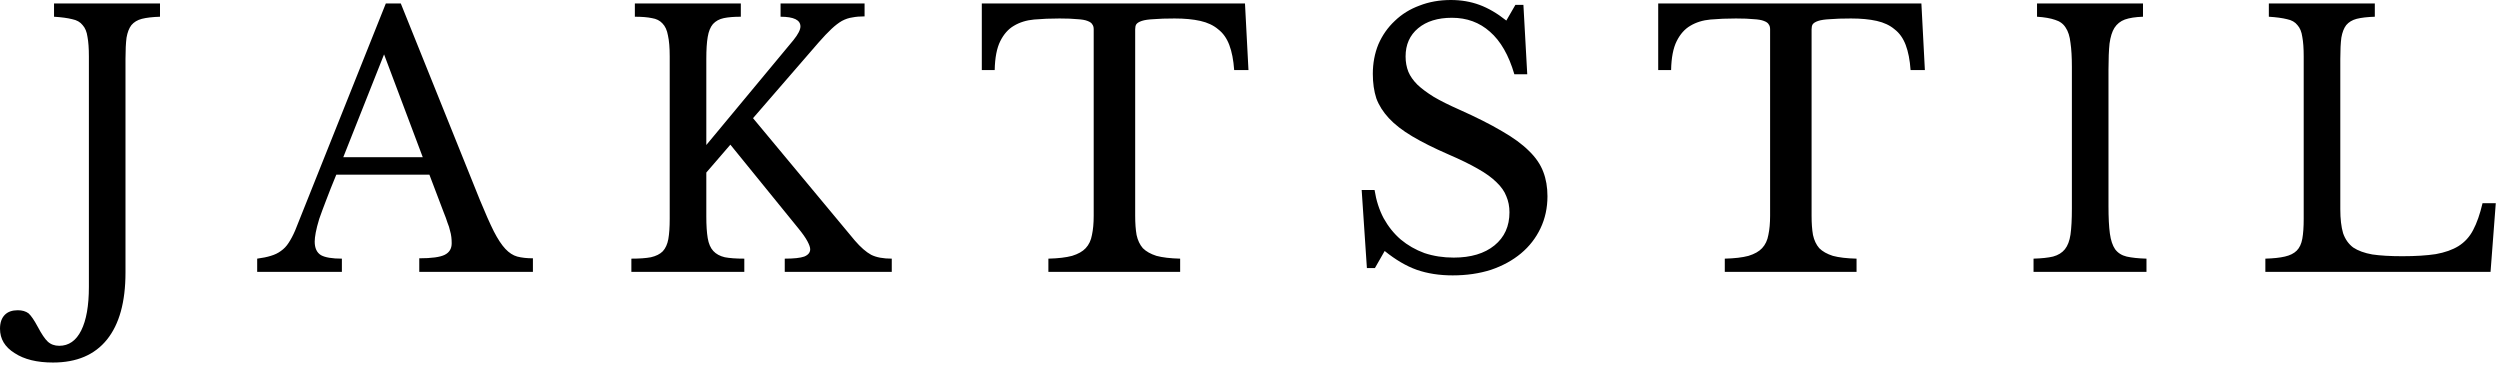 <svg xmlns="http://www.w3.org/2000/svg" fill="none" viewBox="0 0 459 67" height="67" width="459">
<path fill="black" d="M16.32 10.368C16.32 8.875 16.235 7.68 16.064 6.784C15.936 5.845 15.637 5.12 15.168 4.608C14.741 4.053 14.101 3.691 13.248 3.52C12.395 3.307 11.285 3.157 9.92 3.072V0.64H29.376V3.072C28.011 3.115 26.901 3.243 26.048 3.456C25.237 3.669 24.597 4.053 24.128 4.608C23.701 5.163 23.403 5.931 23.232 6.912C23.104 7.893 23.04 9.195 23.04 10.816V50.048C23.04 55.424 21.909 59.52 19.648 62.336C17.387 65.152 14.08 66.56 9.728 66.56C6.784 66.56 4.437 65.984 2.688 64.832C0.896 63.723 3.86238e-05 62.229 3.86238e-05 60.352C3.86238e-05 59.243 0.299 58.389 0.896 57.792C1.451 57.237 2.24 56.96 3.264 56.96C4.075 56.96 4.736 57.152 5.248 57.536C5.717 57.963 6.272 58.773 6.912 59.968C7.637 61.333 8.256 62.251 8.768 62.72C9.323 63.232 10.027 63.488 10.88 63.488C12.629 63.488 13.973 62.549 14.912 60.672C15.851 58.795 16.32 56.128 16.32 52.672V10.368ZM78.835 32.064H61.746C61.021 33.813 60.403 35.371 59.891 36.736C59.379 38.059 58.952 39.211 58.611 40.192C58.312 41.173 58.099 42.005 57.971 42.688C57.843 43.371 57.779 43.925 57.779 44.352C57.779 45.547 58.163 46.379 58.931 46.848C59.699 47.275 60.978 47.488 62.77 47.488V49.92H47.218V47.488C48.2 47.36 49.032 47.189 49.715 46.976C50.44 46.763 51.059 46.464 51.571 46.08C52.125 45.696 52.594 45.205 52.978 44.608C53.405 43.968 53.81 43.2 54.194 42.304L70.835 0.64H73.587L88.115 36.736C89.096 39.125 89.949 41.045 90.674 42.496C91.4 43.904 92.104 44.971 92.787 45.696C93.469 46.421 94.195 46.891 94.963 47.104C95.773 47.317 96.733 47.424 97.843 47.424V49.92H76.978V47.424C79.24 47.424 80.797 47.211 81.65 46.784C82.504 46.357 82.93 45.653 82.93 44.672C82.93 44.245 82.909 43.861 82.867 43.52C82.824 43.136 82.739 42.731 82.611 42.304C82.525 41.877 82.376 41.408 82.162 40.896C81.992 40.341 81.757 39.701 81.459 38.976L78.835 32.064ZM63.026 28.864H77.618L70.514 9.984L63.026 28.864ZM129.68 39.744C129.68 41.365 129.765 42.688 129.936 43.712C130.107 44.736 130.448 45.525 130.96 46.08C131.472 46.635 132.176 47.019 133.072 47.232C133.968 47.403 135.163 47.488 136.656 47.488V49.92H115.92V47.488C117.413 47.488 118.608 47.403 119.504 47.232C120.443 47.019 121.168 46.656 121.68 46.144C122.192 45.589 122.533 44.843 122.704 43.904C122.875 42.923 122.96 41.685 122.96 40.192V10.368C122.96 8.747 122.853 7.467 122.64 6.528C122.469 5.547 122.128 4.8 121.616 4.288C121.147 3.776 120.507 3.456 119.696 3.328C118.885 3.157 117.84 3.072 116.56 3.072V0.64H136.016V3.072C134.736 3.072 133.691 3.157 132.88 3.328C132.069 3.499 131.408 3.861 130.896 4.416C130.427 4.971 130.107 5.76 129.936 6.784C129.765 7.765 129.68 9.109 129.68 10.816V26.624L145.68 7.36C146.533 6.293 146.96 5.461 146.96 4.864C146.96 3.669 145.744 3.072 143.312 3.072V0.64H158.736V3.008C157.883 3.008 157.136 3.072 156.496 3.2C155.856 3.285 155.216 3.499 154.576 3.84C153.979 4.181 153.339 4.672 152.656 5.312C151.973 5.952 151.184 6.784 150.288 7.808L138.256 21.696L156.944 44.16C158.011 45.397 159.013 46.272 159.952 46.784C160.891 47.253 162.149 47.488 163.728 47.488V49.92H144.08V47.488C145.744 47.488 146.939 47.36 147.664 47.104C148.389 46.805 148.752 46.357 148.752 45.76C148.752 45.419 148.581 44.928 148.24 44.288C147.899 43.648 147.344 42.859 146.576 41.92L134.096 26.56L129.68 31.68V39.744ZM229.219 12.864H226.595C226.467 11.029 226.168 9.493 225.699 8.256C225.23 7.019 224.547 6.059 223.651 5.376C222.798 4.651 221.71 4.139 220.387 3.84C219.064 3.541 217.486 3.392 215.651 3.392C214.072 3.392 212.792 3.435 211.811 3.52C210.872 3.563 210.147 3.669 209.635 3.84C209.123 4.011 208.782 4.224 208.611 4.48C208.483 4.693 208.419 4.992 208.419 5.376V39.616C208.419 40.981 208.504 42.155 208.675 43.136C208.888 44.117 209.272 44.928 209.827 45.568C210.424 46.165 211.256 46.635 212.323 46.976C213.432 47.275 214.883 47.445 216.675 47.488V49.92H192.483V47.488C194.275 47.445 195.726 47.275 196.835 46.976C197.944 46.635 198.776 46.165 199.331 45.568C199.928 44.928 200.312 44.117 200.483 43.136C200.696 42.155 200.803 40.981 200.803 39.616V5.376C200.803 4.992 200.718 4.693 200.547 4.48C200.419 4.224 200.12 4.011 199.651 3.84C199.224 3.669 198.606 3.563 197.795 3.52C196.984 3.435 195.896 3.392 194.531 3.392C192.867 3.392 191.31 3.456 189.859 3.584C188.451 3.712 187.214 4.096 186.147 4.736C185.123 5.333 184.291 6.272 183.651 7.552C183.011 8.832 182.67 10.603 182.627 12.864H180.259V0.64H228.579L229.219 12.864ZM250.002 34.88H252.37C252.669 36.8 253.223 38.528 254.034 40.064C254.887 41.6 255.933 42.901 257.17 43.968C258.45 45.035 259.901 45.867 261.522 46.464C263.186 47.019 264.978 47.296 266.898 47.296C270.055 47.296 272.551 46.549 274.386 45.056C276.221 43.563 277.138 41.536 277.138 38.976C277.138 37.909 276.946 36.928 276.562 36.032C276.221 35.136 275.623 34.283 274.77 33.472C273.917 32.619 272.765 31.787 271.314 30.976C269.906 30.165 268.114 29.291 265.938 28.352C263.293 27.2 261.074 26.091 259.282 25.024C257.49 23.957 256.061 22.848 254.994 21.696C253.927 20.544 253.159 19.328 252.69 18.048C252.263 16.725 252.05 15.232 252.05 13.568C252.05 11.605 252.391 9.792 253.074 8.128C253.799 6.464 254.802 5.035 256.082 3.84C257.362 2.603 258.877 1.664 260.626 1.024C262.375 0.341 264.295 -8.01086e-05 266.386 -8.01086e-05C268.263 -8.01086e-05 270.013 0.299 271.634 0.896C273.255 1.493 274.898 2.453 276.562 3.776L278.226 0.896H279.698L280.402 13.632H278.034C277.01 10.133 275.517 7.531 273.554 5.824C271.634 4.117 269.309 3.264 266.578 3.264C263.975 3.264 261.906 3.904 260.37 5.184C258.834 6.464 258.066 8.192 258.066 10.368C258.066 11.392 258.237 12.331 258.578 13.184C258.919 13.995 259.474 14.784 260.242 15.552C261.01 16.277 262.013 17.024 263.25 17.792C264.487 18.517 266.023 19.285 267.858 20.096C271.015 21.504 273.639 22.827 275.73 24.064C277.821 25.259 279.485 26.475 280.722 27.712C281.959 28.907 282.834 30.187 283.346 31.552C283.858 32.875 284.114 34.368 284.114 36.032C284.114 38.165 283.687 40.128 282.834 41.92C281.981 43.712 280.786 45.248 279.25 46.528C277.714 47.808 275.879 48.811 273.746 49.536C271.613 50.219 269.266 50.56 266.706 50.56C264.274 50.56 262.077 50.219 260.114 49.536C258.194 48.853 256.231 47.701 254.226 46.08L252.434 49.216H250.962L250.002 34.88ZM353.407 12.864H350.783C350.655 11.029 350.356 9.493 349.887 8.256C349.417 7.019 348.735 6.059 347.839 5.376C346.985 4.651 345.897 4.139 344.575 3.84C343.252 3.541 341.673 3.392 339.839 3.392C338.26 3.392 336.98 3.435 335.999 3.52C335.06 3.563 334.335 3.669 333.823 3.84C333.311 4.011 332.969 4.224 332.799 4.48C332.671 4.693 332.607 4.992 332.607 5.376V39.616C332.607 40.981 332.692 42.155 332.863 43.136C333.076 44.117 333.46 44.928 334.015 45.568C334.612 46.165 335.444 46.635 336.511 46.976C337.62 47.275 339.071 47.445 340.863 47.488V49.92H316.671V47.488C318.463 47.445 319.913 47.275 321.023 46.976C322.132 46.635 322.964 46.165 323.519 45.568C324.116 44.928 324.5 44.117 324.671 43.136C324.884 42.155 324.991 40.981 324.991 39.616V5.376C324.991 4.992 324.905 4.693 324.735 4.48C324.607 4.224 324.308 4.011 323.839 3.84C323.412 3.669 322.793 3.563 321.983 3.52C321.172 3.435 320.084 3.392 318.719 3.392C317.055 3.392 315.497 3.456 314.047 3.584C312.639 3.712 311.401 4.096 310.335 4.736C309.311 5.333 308.479 6.272 307.839 7.552C307.199 8.832 306.857 10.603 306.815 12.864H304.447V0.64H352.767L353.407 12.864ZM387.118 37.824C387.118 39.957 387.203 41.643 387.374 42.88C387.544 44.117 387.864 45.077 388.334 45.76C388.846 46.443 389.55 46.891 390.446 47.104C391.384 47.317 392.6 47.445 394.094 47.488V49.92H373.358V47.488C374.851 47.445 376.046 47.317 376.942 47.104C377.88 46.848 378.606 46.4 379.118 45.76C379.63 45.12 379.971 44.224 380.142 43.072C380.312 41.877 380.398 40.277 380.398 38.272V12.288C380.398 10.496 380.312 9.024 380.142 7.872C380.014 6.677 379.715 5.739 379.246 5.056C378.819 4.373 378.179 3.904 377.326 3.648C376.472 3.349 375.363 3.157 373.998 3.072V0.64H393.454V3.072C392.088 3.115 390.979 3.285 390.126 3.584C389.315 3.883 388.675 4.395 388.206 5.12C387.779 5.803 387.48 6.763 387.31 8C387.182 9.237 387.118 10.816 387.118 12.736V37.824ZM457.264 49.92H415.92V47.488C417.413 47.445 418.608 47.317 419.504 47.104C420.443 46.891 421.168 46.528 421.68 46.016C422.192 45.504 422.533 44.779 422.704 43.84C422.875 42.901 422.96 41.685 422.96 40.192V10.368C422.96 8.875 422.875 7.68 422.704 6.784C422.576 5.845 422.277 5.12 421.808 4.608C421.381 4.053 420.741 3.691 419.888 3.52C419.035 3.307 417.925 3.157 416.56 3.072V0.64H436.016V3.072C434.651 3.115 433.541 3.243 432.688 3.456C431.877 3.669 431.237 4.053 430.768 4.608C430.341 5.163 430.043 5.931 429.872 6.912C429.744 7.893 429.68 9.195 429.68 10.816V38.4C429.68 40.192 429.851 41.664 430.192 42.816C430.576 43.925 431.195 44.8 432.048 45.44C432.944 46.037 434.117 46.464 435.568 46.72C437.019 46.933 438.853 47.04 441.072 47.04C443.504 47.04 445.552 46.912 447.216 46.656C448.88 46.357 450.267 45.867 451.376 45.184C452.528 44.459 453.424 43.477 454.064 42.24C454.747 40.96 455.323 39.317 455.792 37.312H458.224L457.264 49.92Z"></path>
</svg>
